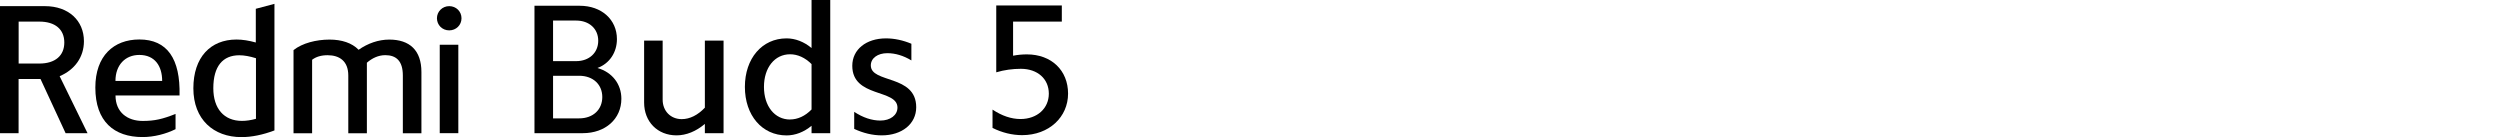 <?xml version="1.0" encoding="UTF-8"?><svg id="a" xmlns="http://www.w3.org/2000/svg" width="160.87mm" height="8.82mm" viewBox="0 0 456.01 25"><path d="m105.74,1.05c3.99,0,6.79,2.53,6.79,6.08,0,2.43-1.35,4.46-3.55,5.27,2.7.78,4.36,2.94,4.36,5.61,0,3.68-2.91,6.28-7.03,6.28h-8.82V1.05h8.25Zm-.64,10.1c2.36,0,4.02-1.52,4.02-3.72s-1.66-3.68-4.02-3.68h-4.22v7.4h4.22Zm.54,10.44c2.57,0,4.22-1.62,4.22-3.89s-1.66-3.88-4.22-3.88h-4.76v7.77h4.76Z"/><path d="m128.57,24.29v-1.69c-1.59,1.35-3.38,2.09-5.17,2.09-3.48,0-5.91-2.5-5.91-5.98V7.4h3.38v10.78c0,2.06,1.45,3.55,3.48,3.55,1.49,0,2.94-.74,4.22-2.09V7.4h3.41v16.89s-3.41,0-3.41,0Z"/><path d="m148.03,24.29v-1.35c-1.38,1.15-2.97,1.76-4.56,1.76-4.46,0-7.6-3.65-7.6-8.85s3.14-8.85,7.6-8.85c1.59,0,3.18.61,4.56,1.76V0h3.41v24.29h-3.41Zm-3.92-2.5c1.39,0,2.74-.61,3.92-1.82v-8.28c-1.18-1.18-2.53-1.79-3.92-1.79-2.8,0-4.76,2.43-4.76,5.95s1.96,5.95,4.76,5.95h0Z"/><path d="m160.59,21.99c1.79,0,3.11-.98,3.11-2.36,0-3.45-8.24-1.76-8.24-7.63,0-2.97,2.53-5,6.15-5,1.52,0,3.11.34,4.63.98v3.04c-1.45-.88-2.94-1.32-4.39-1.32-1.76,0-3.01.91-3.01,2.23,0,3.31,8.28,1.62,8.28,7.63,0,3.04-2.6,5.13-6.28,5.13-1.69,0-3.38-.41-5.03-1.18v-3.11c1.59,1.05,3.21,1.59,4.8,1.59h-.02Z"/><path d="m184.79,3.94v6.22c.88-.17,1.69-.24,2.53-.24,4.46,0,7.5,2.91,7.5,7.16s-3.45,7.57-8.38,7.57c-1.79,0-3.65-.44-5.4-1.32v-3.34c1.72,1.15,3.45,1.72,5.1,1.72,3.04,0,5.17-1.93,5.17-4.63s-2.06-4.53-5.1-4.53c-1.49,0-3.01.2-4.49.64V1h11.96v2.94h-8.89Z"/><path d="m81.94,5.54c1.25,0,2.24-.96,2.24-2.21s-.99-2.21-2.24-2.21-2.24.99-2.24,2.21.96,2.21,2.24,2.21"/><rect x="80.21" y="8.16" width="3.39" height="16.13"/><path d="m73.48,24.3v-10.53c0-2.66-1.22-3.71-3.2-3.71-1.25,0-2.4.54-3.36,1.38v12.87h-3.39v-10.53c0-2.66-1.63-3.71-3.78-3.71-1.18,0-2.11.29-2.82.83v13.41h-3.39v-15.17c1.6-1.28,4.16-1.92,6.56-1.92,2.24,0,4.1.61,5.31,1.86,1.7-1.18,3.62-1.86,5.6-1.86,3.71,0,5.86,1.95,5.86,5.92v11.17h-3.39,0Z"/><path d="m46.66,1.6v6.15c-1.25-.35-2.43-.54-3.52-.54-4.74,0-7.87,3.23-7.87,8.9s3.68,8.9,8.77,8.9c1.86,0,3.91-.42,6.02-1.22V.7l-3.39.9h0Zm.03,20.07c-.93.26-1.79.38-2.56.38-3.27,0-5.22-2.24-5.22-5.95,0-4.03,1.73-6.02,4.74-6.02.9,0,1.92.19,3.04.54v11.04h0Z"/><path d="m21.07,17.41h11.68c.16-6.69-2.24-10.21-7.33-10.21-4.67,0-8.03,2.98-8.03,8.77,0,6.21,3.43,9.03,8.61,9.03,2.11,0,4.29-.58,6.02-1.44v-2.78c-2.34.93-3.78,1.28-5.99,1.28-2.78,0-4.96-1.57-4.96-4.64h0Zm4.35-7.39c2.82,0,4.16,2.02,4.16,4.74h-8.52c0-2.91,1.79-4.74,4.35-4.74h0Z"/><path d="m10.89,13.89c2.72-1.15,4.42-3.46,4.42-6.37,0-3.75-2.79-6.4-7.11-6.4H0v23.18h3.39v-9.89h4l4.58,9.89h4l-5.09-10.4h0Zm-3.71-2.3h-3.78V3.94h3.78c2.88,0,4.55,1.41,4.55,3.81s-1.66,3.84-4.55,3.84Z"/></svg>